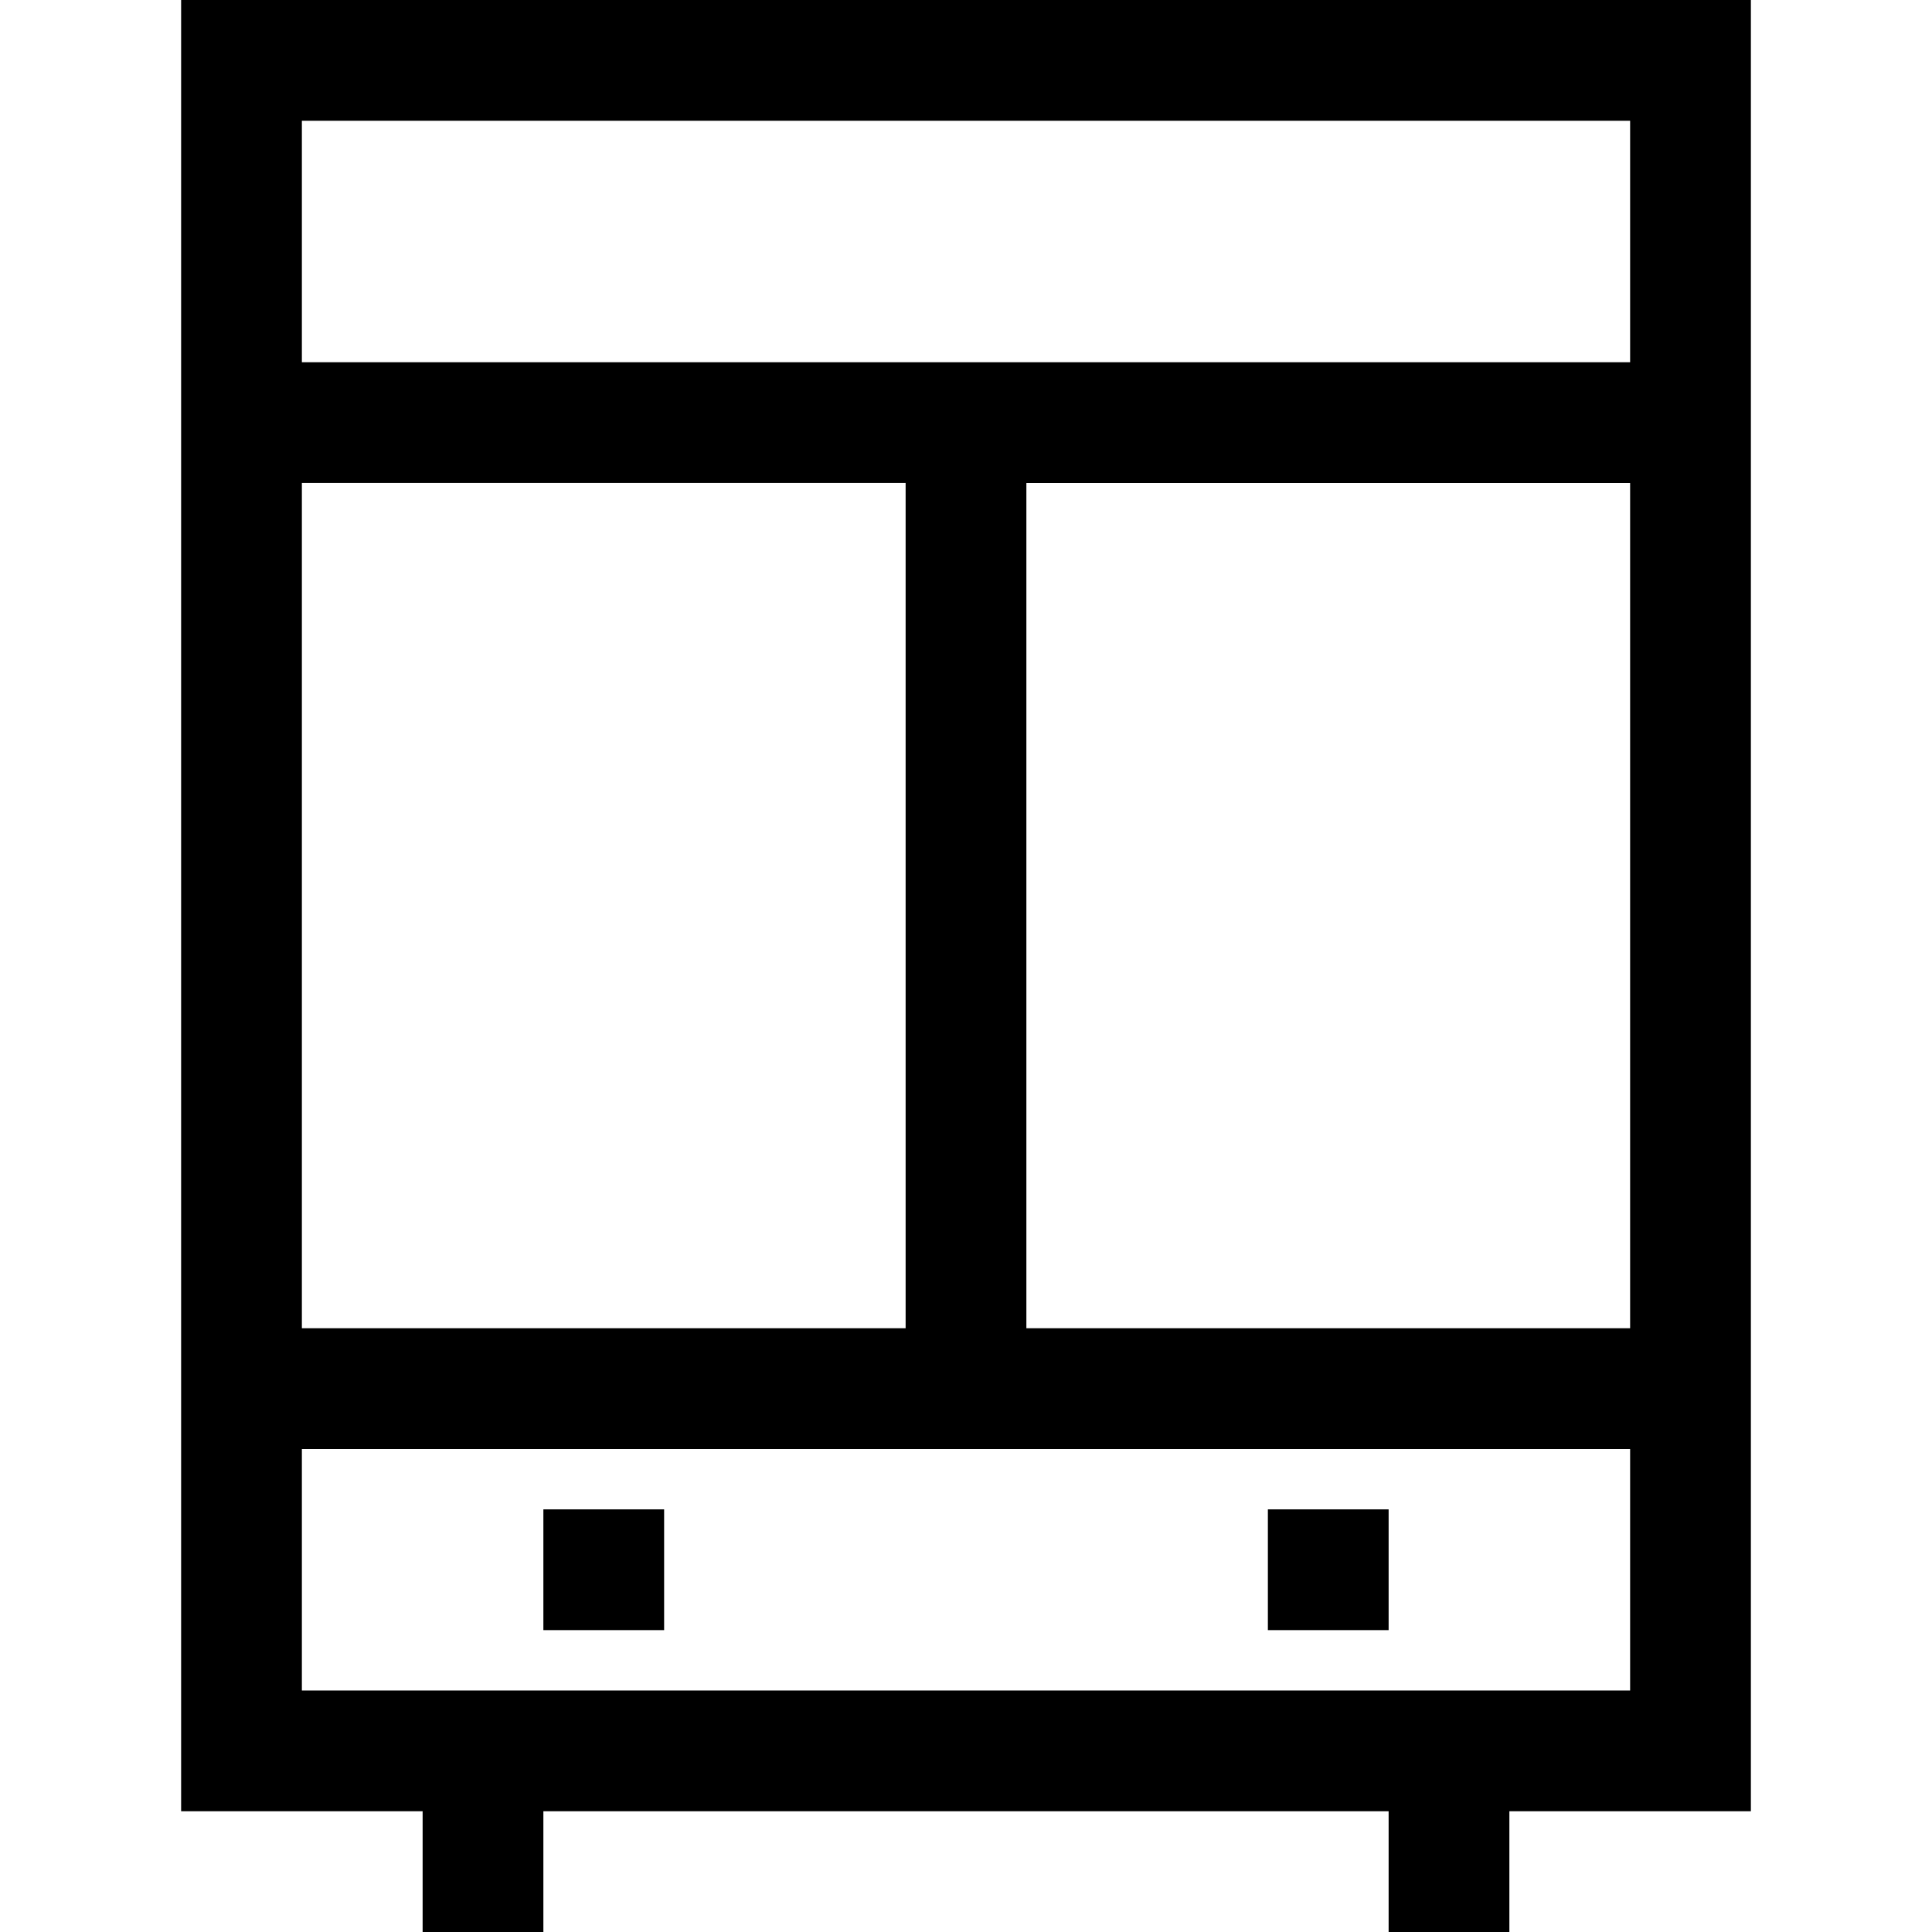 <?xml version="1.0" encoding="utf-8"?><!-- Uploaded to: SVG Repo, www.svgrepo.com, Generator: SVG Repo Mixer Tools -->
<svg width="800px" height="800px" viewBox="0 0 32 32" xmlns="http://www.w3.org/2000/svg">
<g fill="none" fill-rule="evenodd">
<path d="m0 0h32v32h-32z"/>
<path d="m29 30h-4v2h-2v-2h-14v2h-2v-2h-4v-30h26zm-2-6h-22v4h22zm-16 1v2h-2v-2zm12 0v2h-2v-2zm-18-17.001v14.001h10v-14.001zm12 .001v14h10v-14zm-12-6v4h22v-4z" fill="#000000" fill-rule="nonzero"/>
</g>
</svg>
